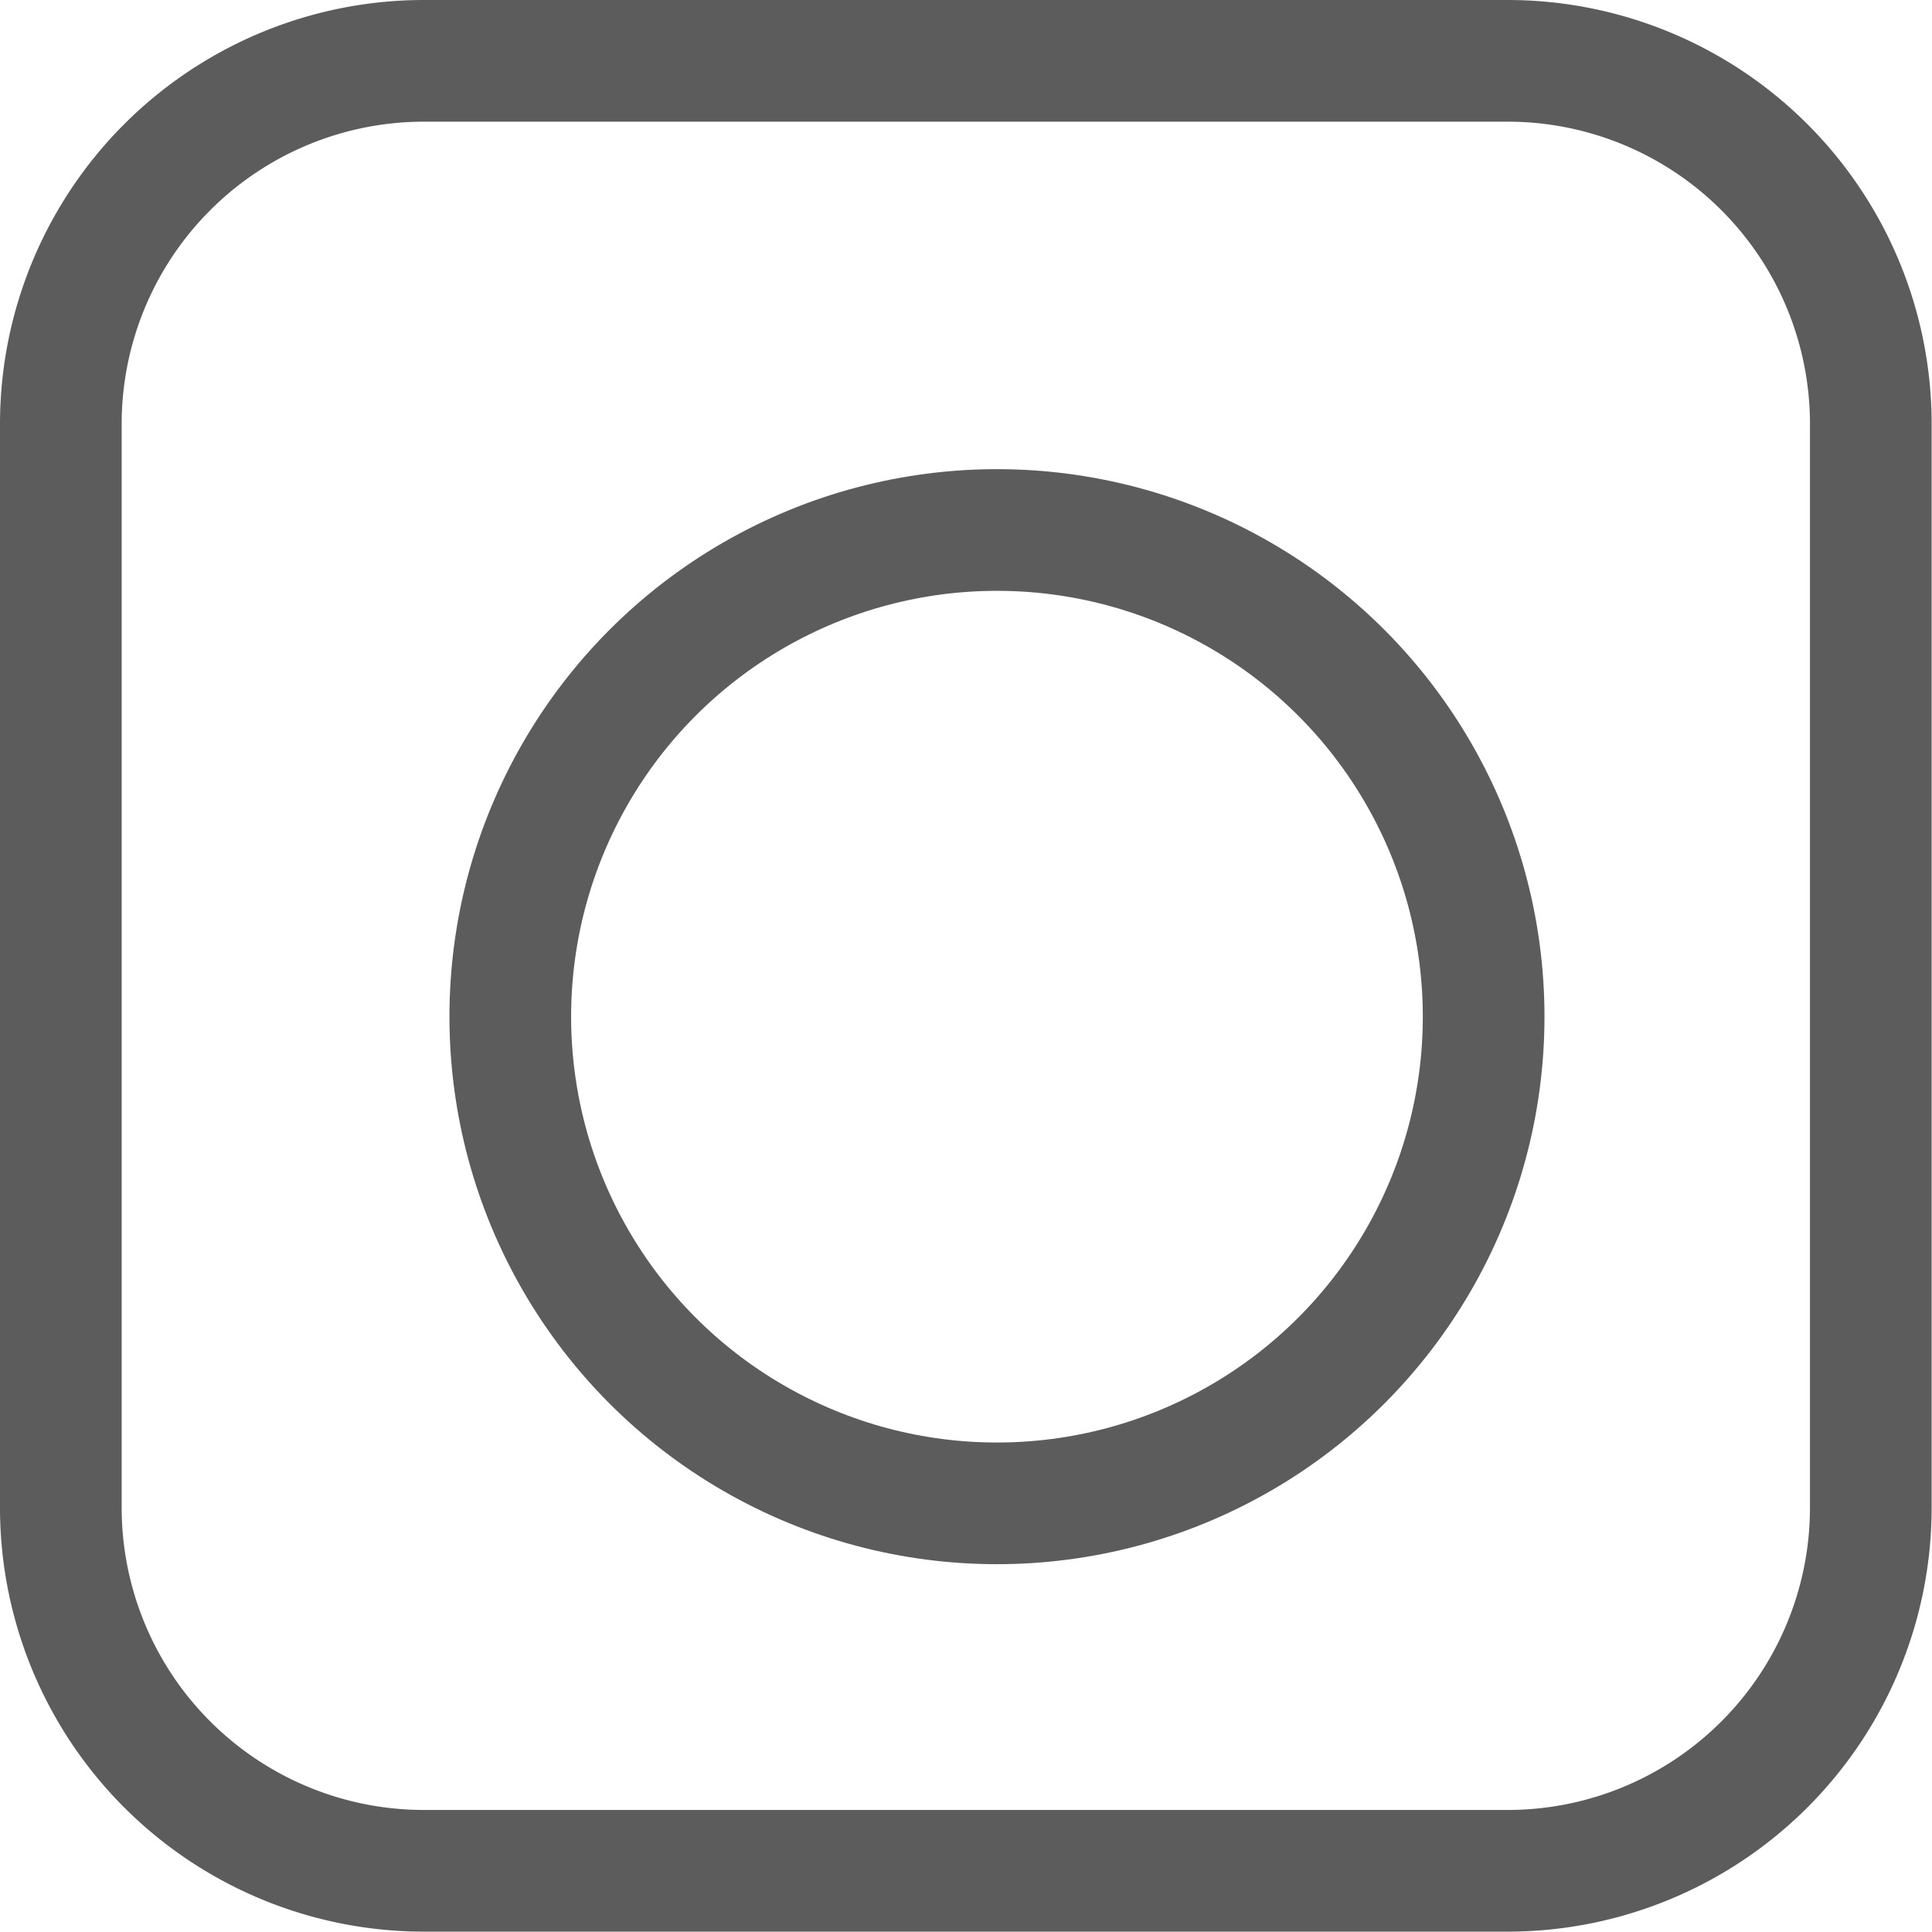 <svg xmlns="http://www.w3.org/2000/svg" width="15.879" height="15.879" viewBox="0 0 15.879 15.879"><defs><style>.a{fill:none;stroke:#5c5c5c;stroke-linejoin:round;stroke-miterlimit:10;}</style></defs><g transform="translate(-1275.806 -38.644)"><g transform="translate(1276.306 38.635)"><g transform="translate(0 1)"><path class="a" d="M285,12.9a2.985,2.985,0,0,0,2.976,2.976H296.9a2.985,2.985,0,0,0,2.976-2.976V3.976A2.985,2.985,0,0,0,296.9,1h-8.927A2.985,2.985,0,0,0,285,3.976Z" transform="translate(-285 -1.491)"/><circle class="a" cx="4" cy="4" r="4" transform="translate(3.694 3.365)"/></g></g></g></svg>